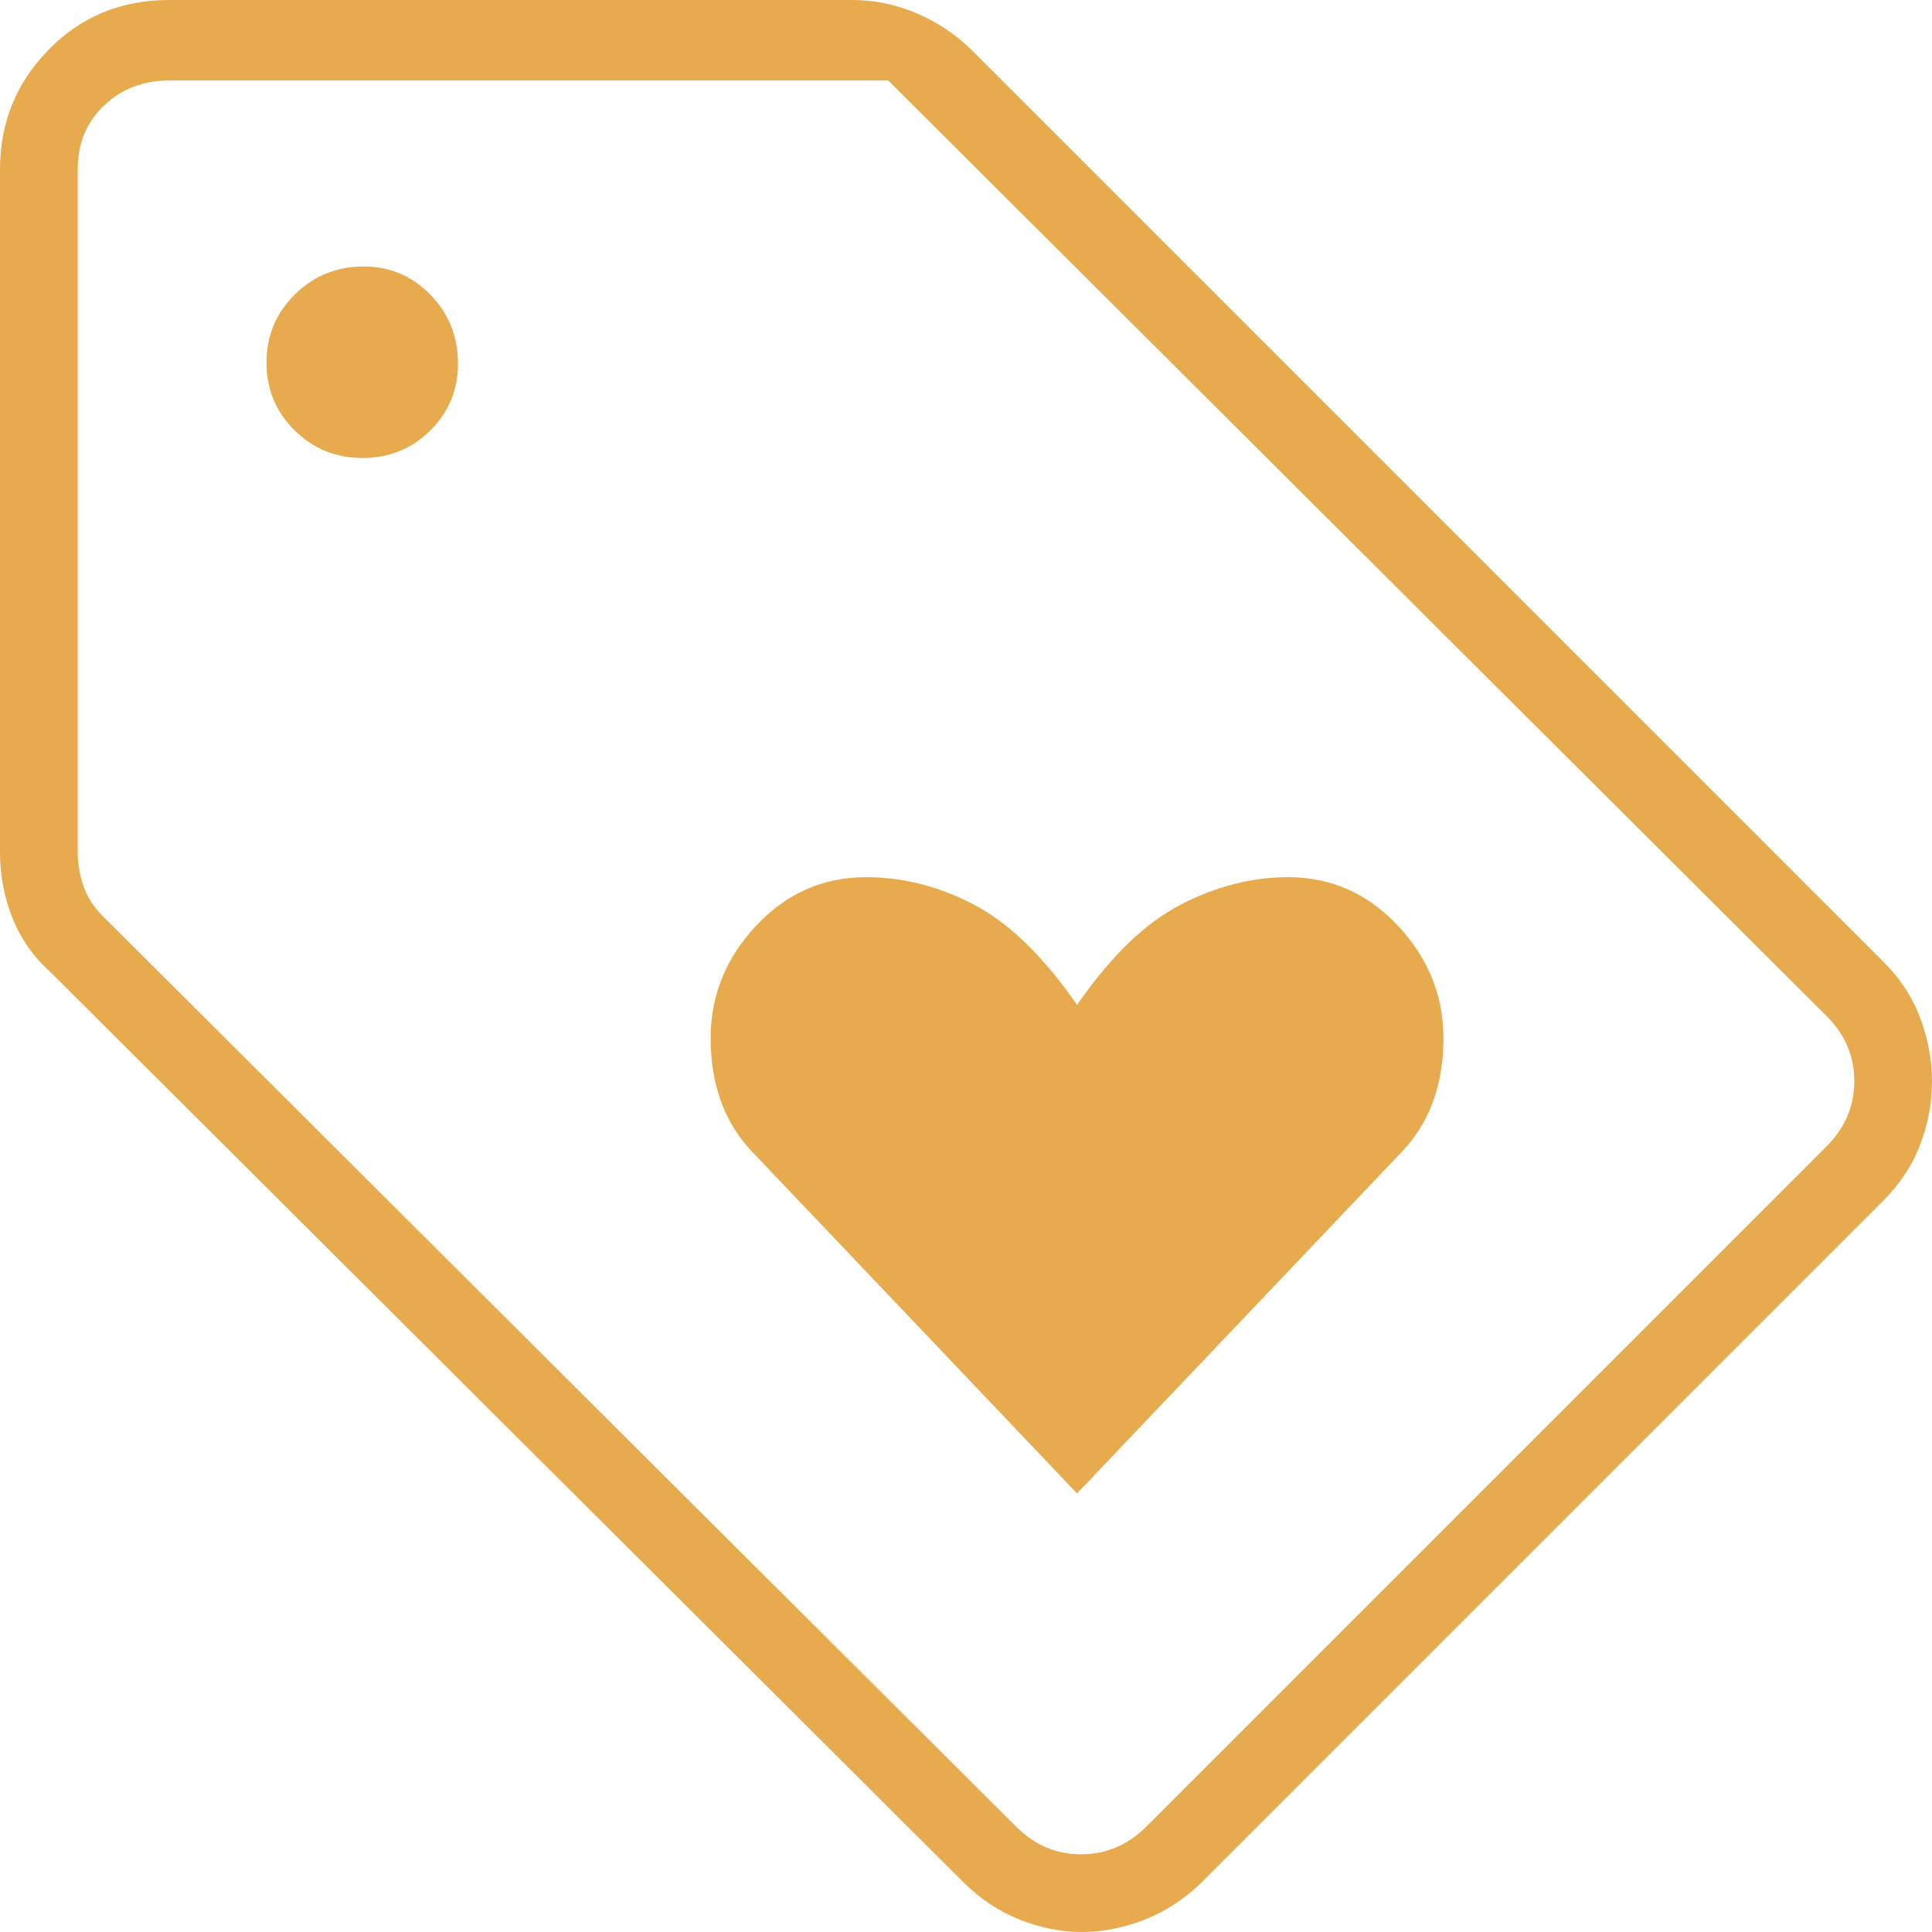 <?xml version="1.0" encoding="UTF-8"?> <svg xmlns="http://www.w3.org/2000/svg" width="50" height="50" viewBox="0 0 50 50" fill="none"><path d="M27.874 38.649L36.207 29.885C36.59 29.502 36.877 29.059 37.069 28.556C37.261 28.053 37.356 27.49 37.356 26.868C37.356 25.766 36.964 24.797 36.179 23.958C35.394 23.12 34.445 22.701 33.333 22.701C32.391 22.701 31.461 22.941 30.543 23.419C29.625 23.898 28.736 24.761 27.874 26.006C27.012 24.761 26.126 23.898 25.218 23.419C24.31 22.941 23.375 22.701 22.414 22.701C21.302 22.701 20.353 23.12 19.568 23.958C18.783 24.797 18.391 25.766 18.391 26.868C18.391 27.49 18.487 28.053 18.678 28.556C18.87 29.059 19.157 29.502 19.54 29.885L27.874 38.649ZM48.707 31.106L31.106 48.707C30.669 49.138 30.176 49.461 29.629 49.677C29.081 49.892 28.538 50 27.999 50C27.46 50 26.922 49.892 26.383 49.677C25.844 49.461 25.359 49.138 24.928 48.707L1.293 25.144C0.862 24.761 0.539 24.299 0.323 23.759C0.108 23.218 0 22.65 0 22.055V4.382C0 3.177 0.419 2.146 1.257 1.287C2.095 0.429 3.137 0 4.382 0H22.055C22.633 0 23.193 0.117 23.735 0.35C24.277 0.584 24.746 0.898 25.144 1.293L48.707 24.856C49.157 25.294 49.485 25.787 49.691 26.334C49.897 26.881 50 27.433 50 27.99C50 28.547 49.897 29.094 49.691 29.631C49.485 30.169 49.157 30.661 48.707 31.106ZM29.669 47.27L47.27 29.669C47.749 29.191 47.989 28.628 47.989 27.981C47.989 27.335 47.749 26.772 47.27 26.293L22.988 2.083H4.382C3.712 2.083 3.149 2.299 2.694 2.73C2.239 3.161 2.011 3.712 2.011 4.382V22.055C2.011 22.342 2.059 22.629 2.155 22.917C2.251 23.204 2.419 23.467 2.658 23.707L26.293 47.27C26.772 47.749 27.335 47.989 27.981 47.989C28.628 47.989 29.191 47.749 29.669 47.27ZM9.381 11.853C10.072 11.853 10.656 11.616 11.135 11.141C11.614 10.666 11.853 10.09 11.853 9.411C11.853 8.713 11.616 8.119 11.141 7.63C10.666 7.141 10.09 6.897 9.411 6.897C8.713 6.897 8.119 7.138 7.63 7.621C7.141 8.105 6.897 8.691 6.897 9.381C6.897 10.072 7.138 10.656 7.621 11.135C8.105 11.614 8.691 11.853 9.381 11.853Z" fill="#E7AB4E"></path></svg> 